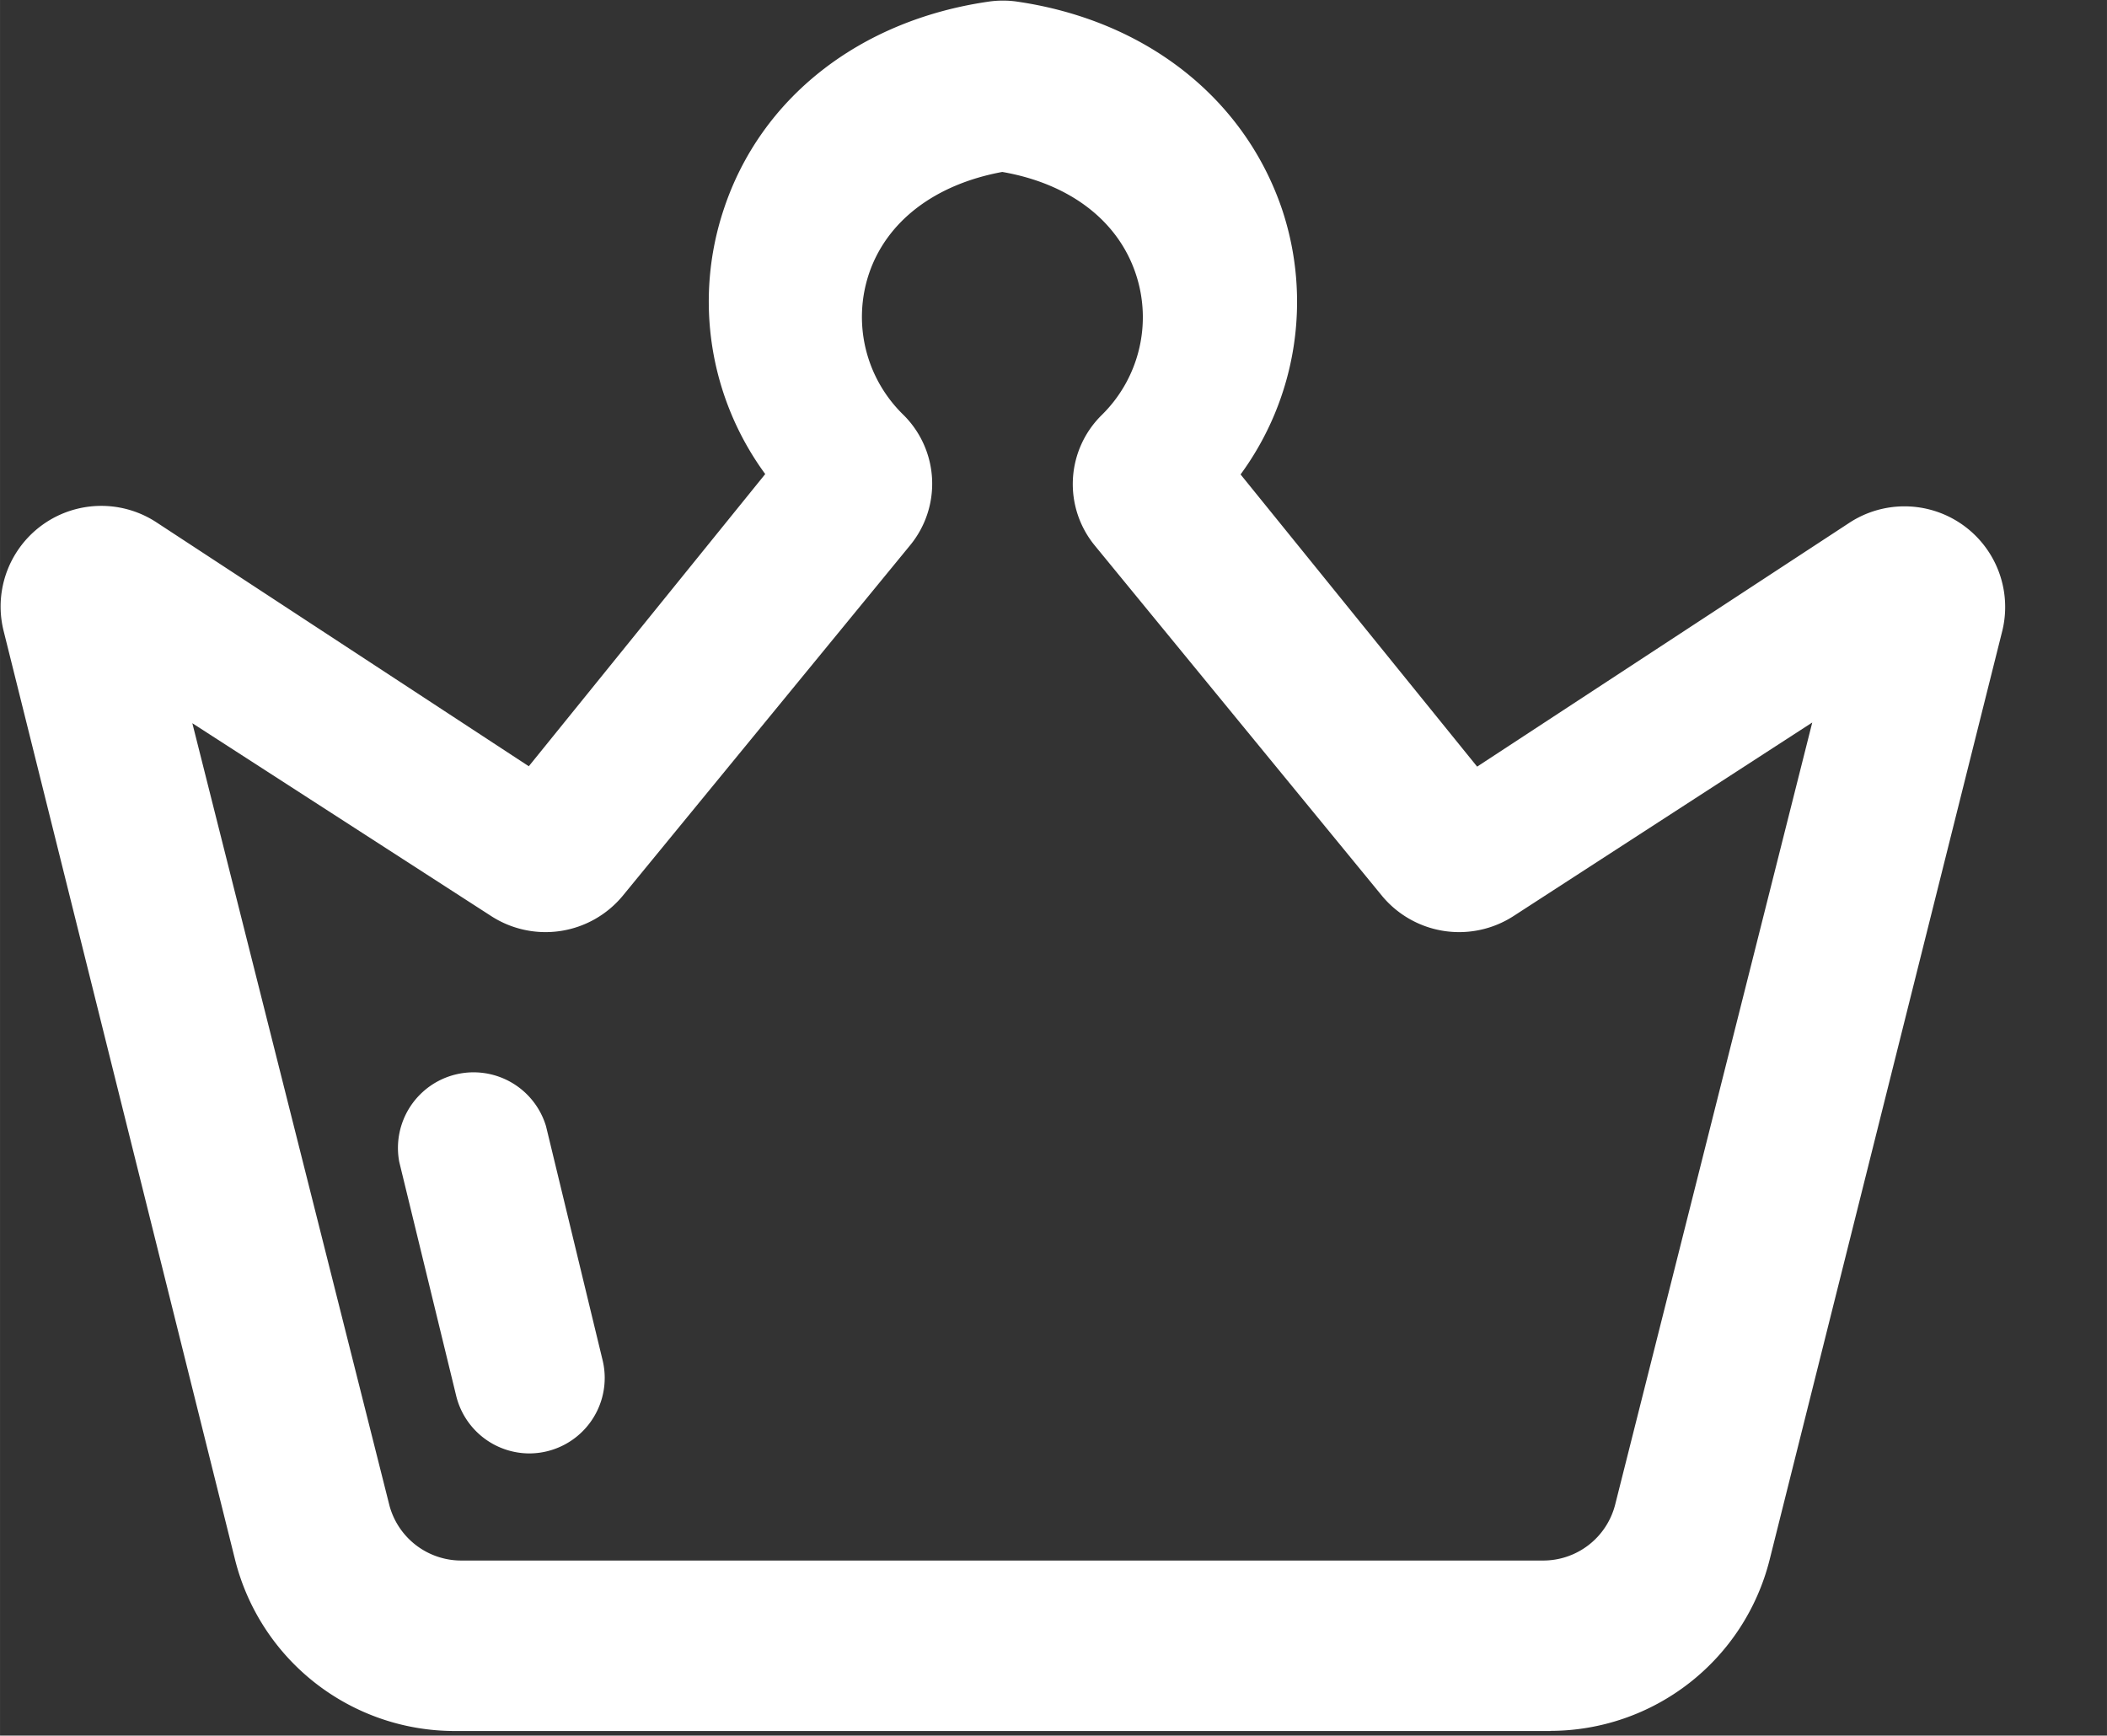 <?xml version="1.0" standalone="no"?><!DOCTYPE svg PUBLIC "-//W3C//DTD SVG 1.1//EN" "http://www.w3.org/Graphics/SVG/1.1/DTD/svg11.dtd"><svg class="icon" width="200px" height="164.76px" viewBox="0 0 1243 1024" version="1.1" xmlns="http://www.w3.org/2000/svg"><rect x="0" y="0" width="1243" height="1024" fill="#333333" stroke="none"/><path fill="#ffffff" d="M312.247 857.527a44.544 44.544 0 0 1-43.154-34.085L235.52 685.495a44.617 44.617 0 0 1 86.601-20.992l33.353 137.947a44.544 44.544 0 0 1-43.301 55.077zM914.578 1021.294h-646.583a133.559 133.559 0 0 1-129.317-101.01L1.975 371.639a59.392 59.392 0 0 1 89.819-63.781l220.16 144.238 139.483-172.398a172.105 172.105 0 0 1-24.43-156.306C448.658 58.002 506.734 12.142 582.802 1.024a58.661 58.661 0 0 1 17.701 0c75.703 11.191 133.559 56.978 155.794 122.368a172.325 172.325 0 0 1-24.43 156.526l139.557 172.398 220.16-144.238a59.392 59.392 0 0 1 89.746 63.781l-137.362 548.425a133.559 133.559 0 0 1-129.39 100.937zM113.445 426.642l116.37 461.897a43.886 43.886 0 0 0 42.569 32.183h637.806a43.813 43.813 0 0 0 42.642-32.914l116.297-461.531-176.421 114.322a59.099 59.099 0 0 1-77.312-11.922l-169.691-206.994a57.125 57.125 0 0 1 4.169-76.727c22.235-21.797 29.989-54.199 20.114-83.529-10.533-31.378-39.058-53.102-78.702-59.977-39.57 7.314-68.096 28.891-78.629 59.977-9.801 29.257-2.048 61.44 20.114 83.163l0.585 0.585a57.125 57.125 0 0 1 3.584 76.507l-169.691 206.994a59.099 59.099 0 0 1-77.312 11.922L113.371 426.642z" /></svg>